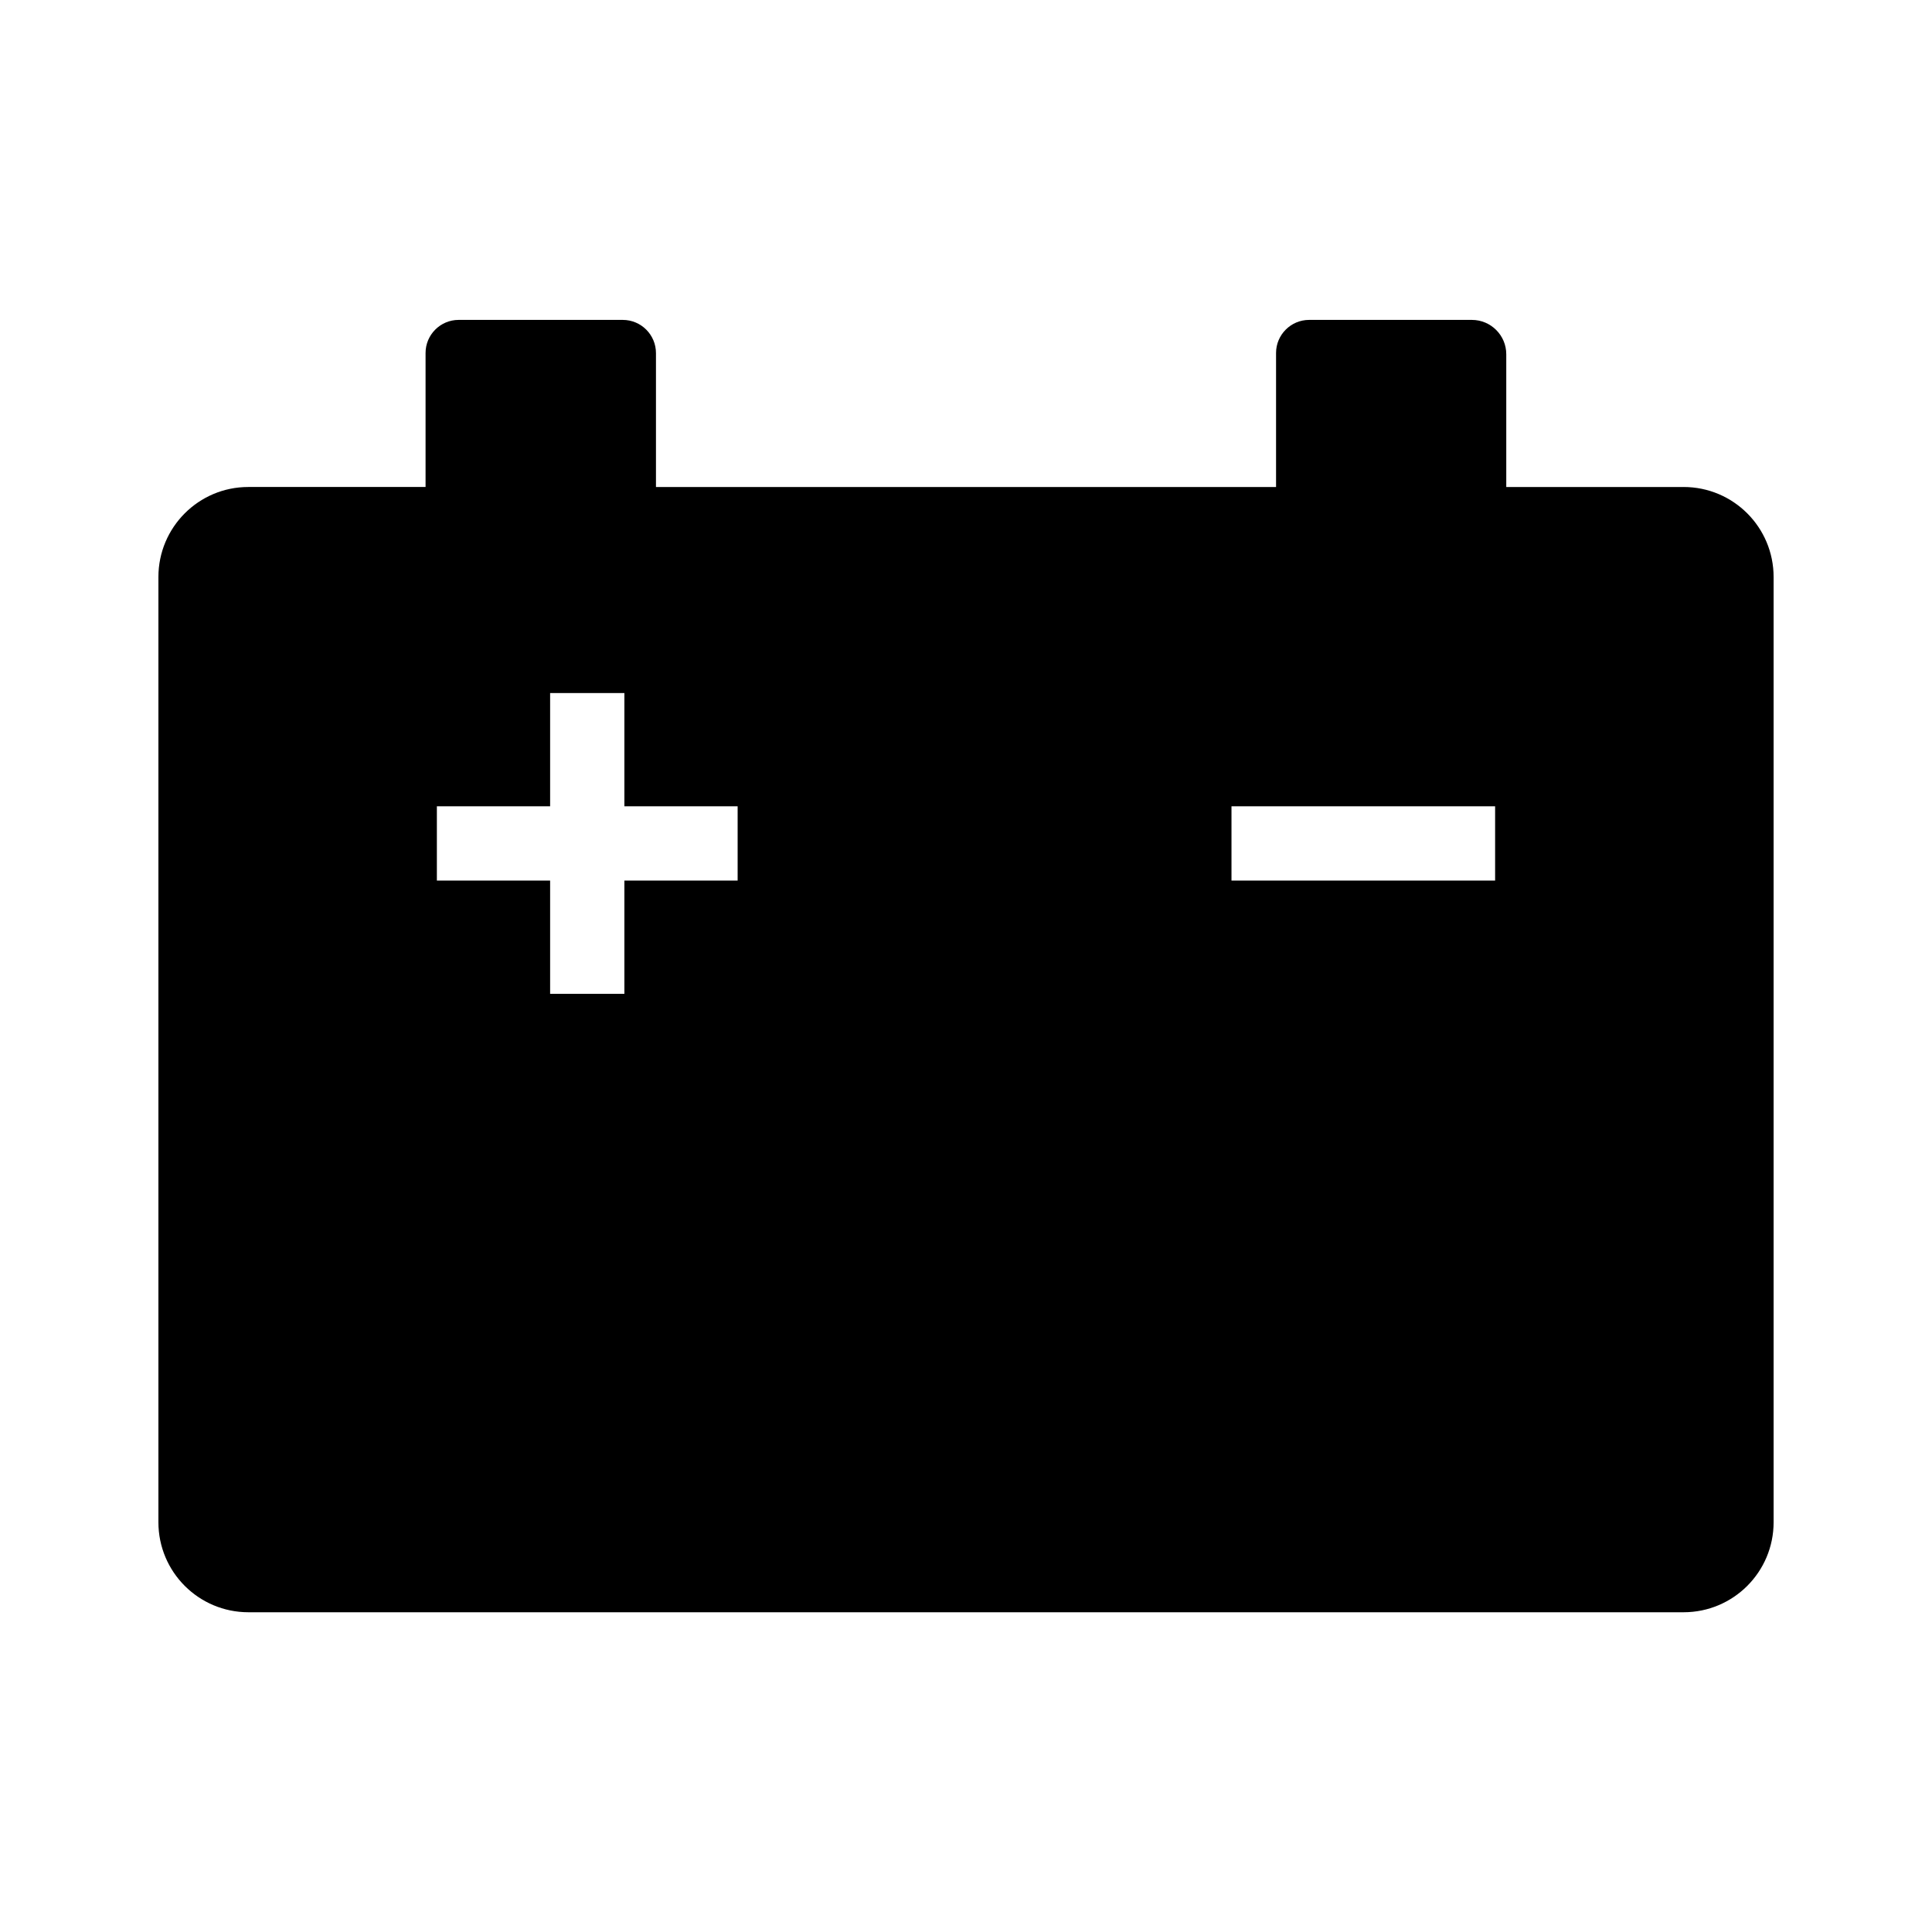 <?xml version="1.0" encoding="UTF-8"?>
<!-- Uploaded to: SVG Repo, www.svgrepo.com, Generator: SVG Repo Mixer Tools -->
<svg fill="#000000" width="800px" height="800px" version="1.1" viewBox="144 144 512 512" xmlns="http://www.w3.org/2000/svg">
 <path d="m590.16 273.06h-46.984v-35.18c0-5.019-4.082-9.102-9.102-9.102h-43.148c-4.82 0-8.758 3.938-8.758 8.758v35.523h-164.33v-35.473c0-4.871-3.938-8.809-8.809-8.809h-43.492c-4.82 0-8.758 3.938-8.758 8.758v35.523h-46.984c-13.137 0-23.816 10.676-23.816 23.863v250.48c0 13.188 10.676 23.863 23.863 23.863h380.32c13.188 0 23.863-10.676 23.863-23.863v-250.48c0-13.188-10.676-23.863-23.863-23.863zm-250.68 104.3h-30.012v30.012h-19.68v-30.012h-30.012v-19.68h30.012v-30.012h19.68v30.012h30.012zm200.74 0h-69.863v-19.68h69.863z"/>
</svg>